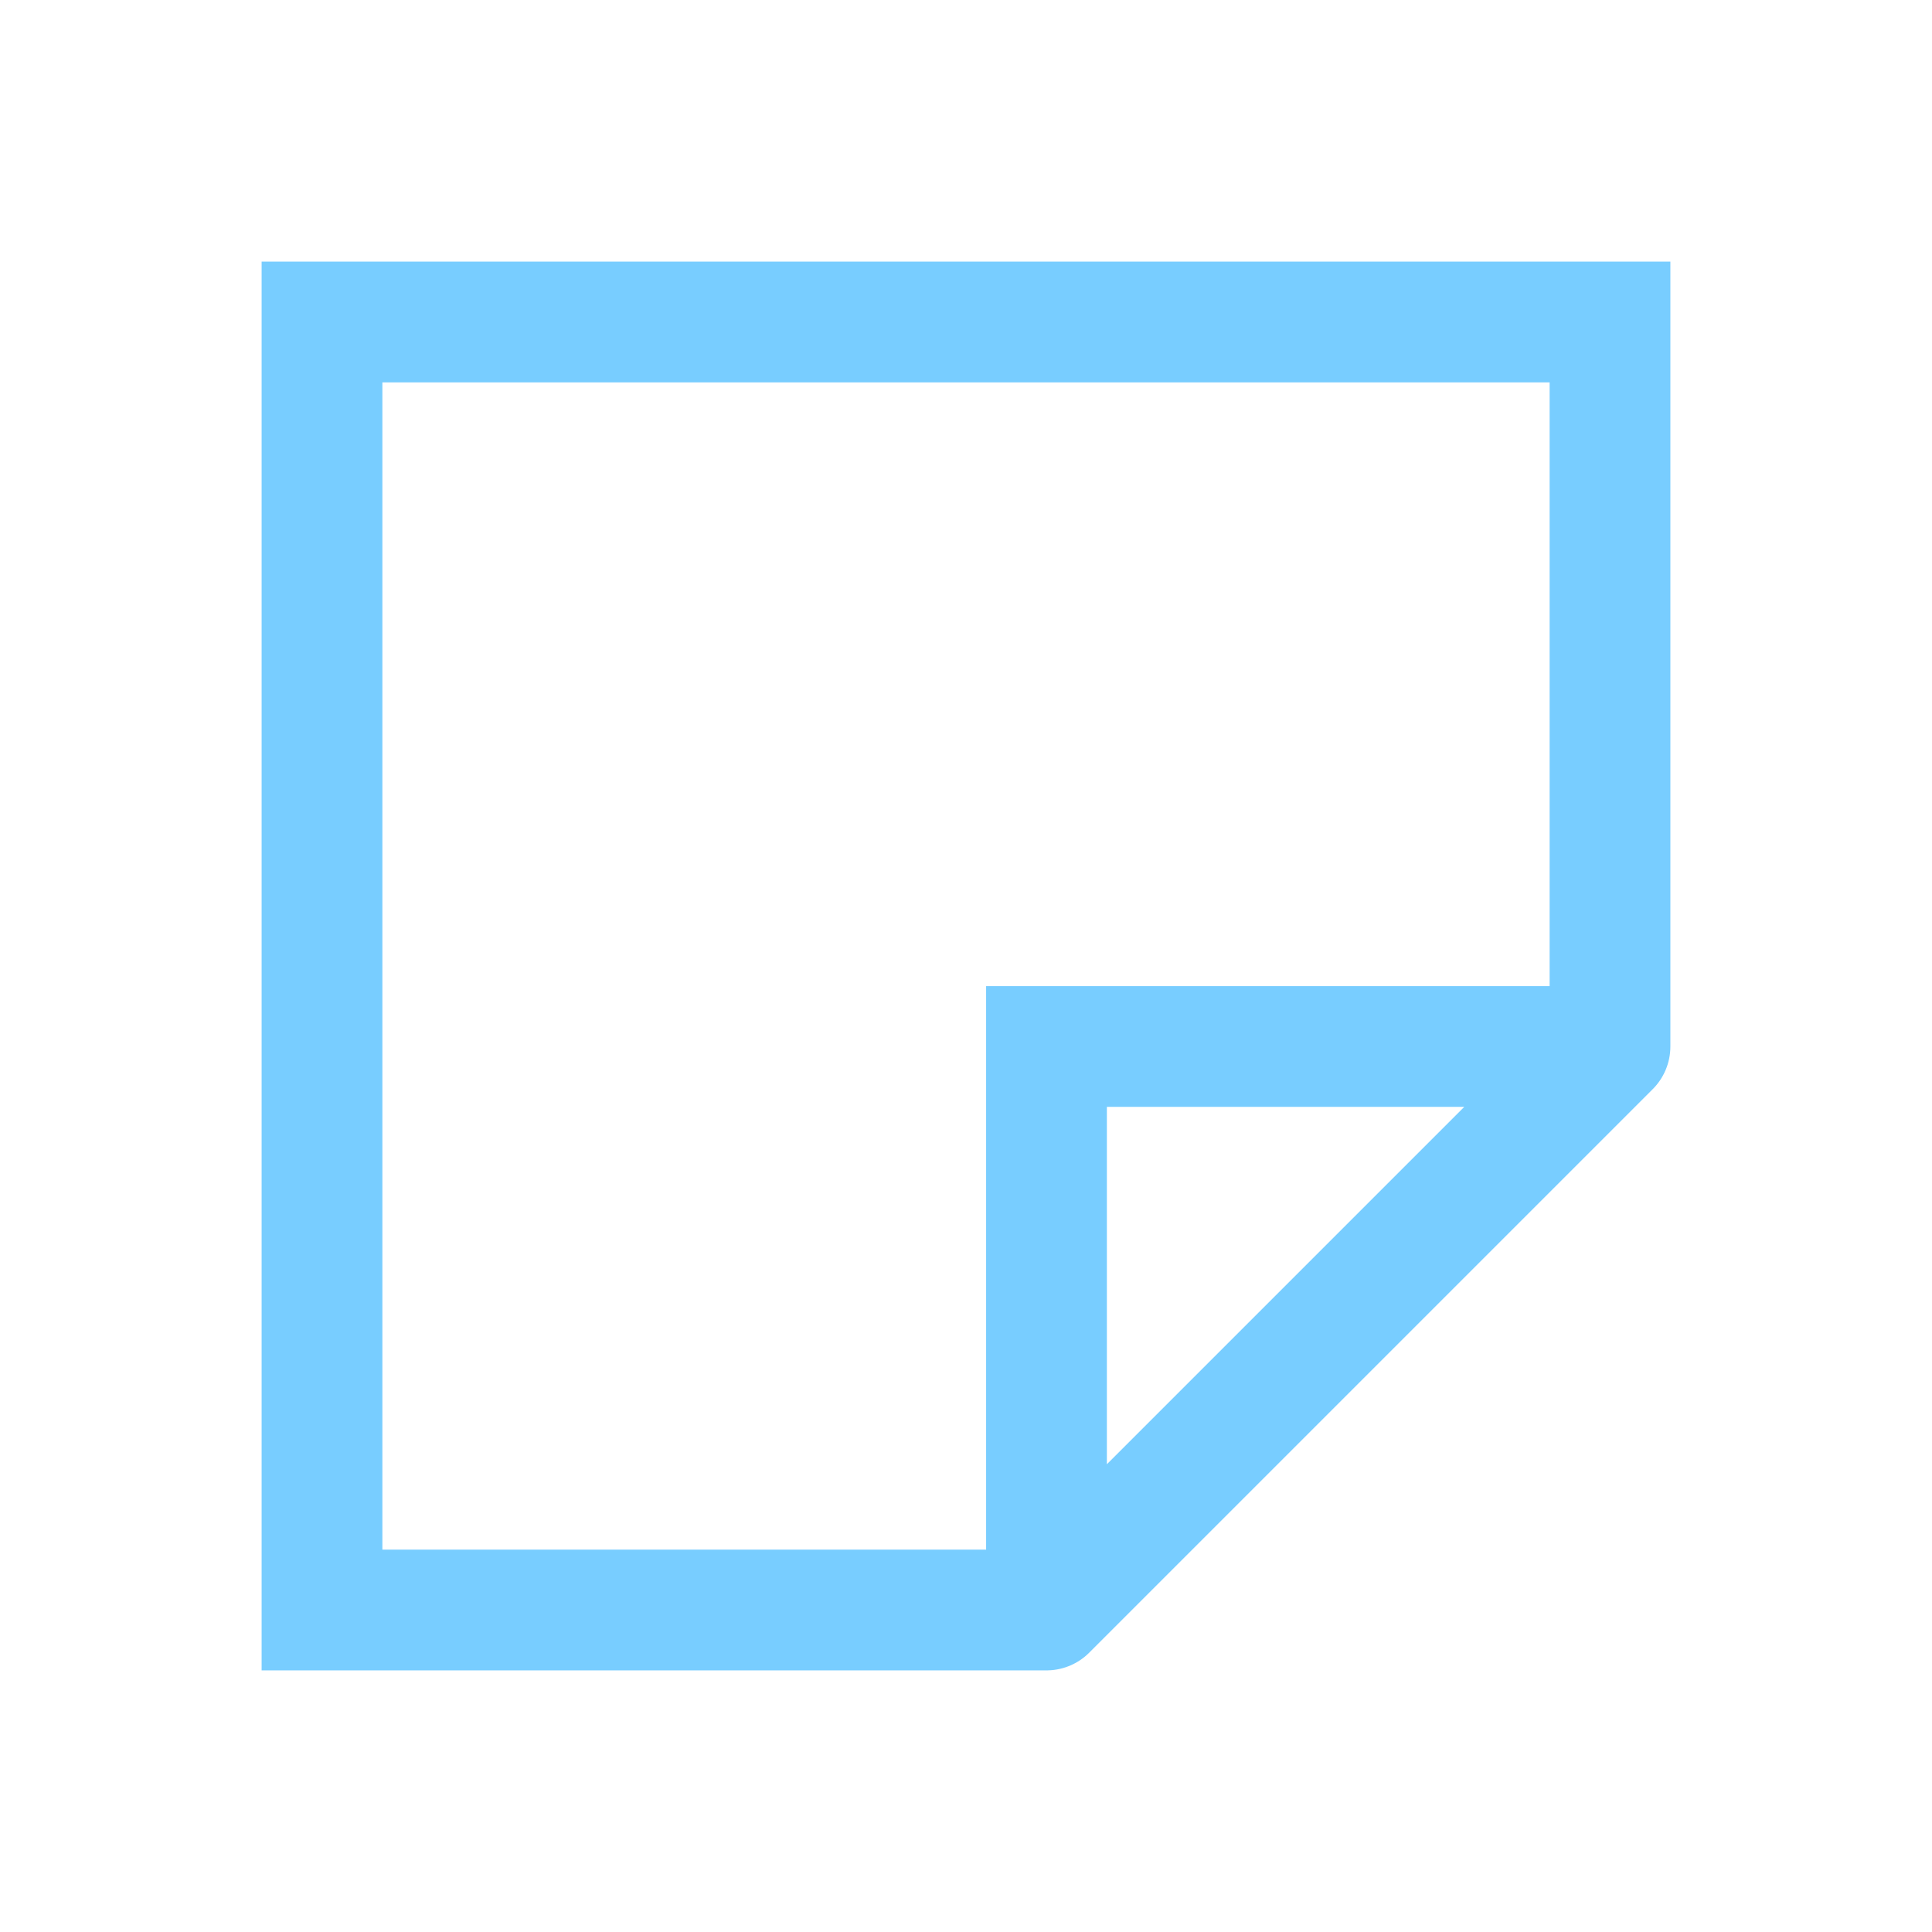 <svg width="24" height="24" viewBox="0 0 24 24" fill="none" xmlns="http://www.w3.org/2000/svg">
<g clip-path="url(#clip0_18011_30942)">
<path d="M13 20L20 13M13 20V13H20M13 20H4V4H20V13" stroke="#78CDFF" stroke-width="1.5" stroke-linecap="round"/>
</g>
<defs>
<clipPath id="clip0_18011_30942">
<rect width="24" height="24" fill="white"/>
</clipPath>
</defs>
</svg>
